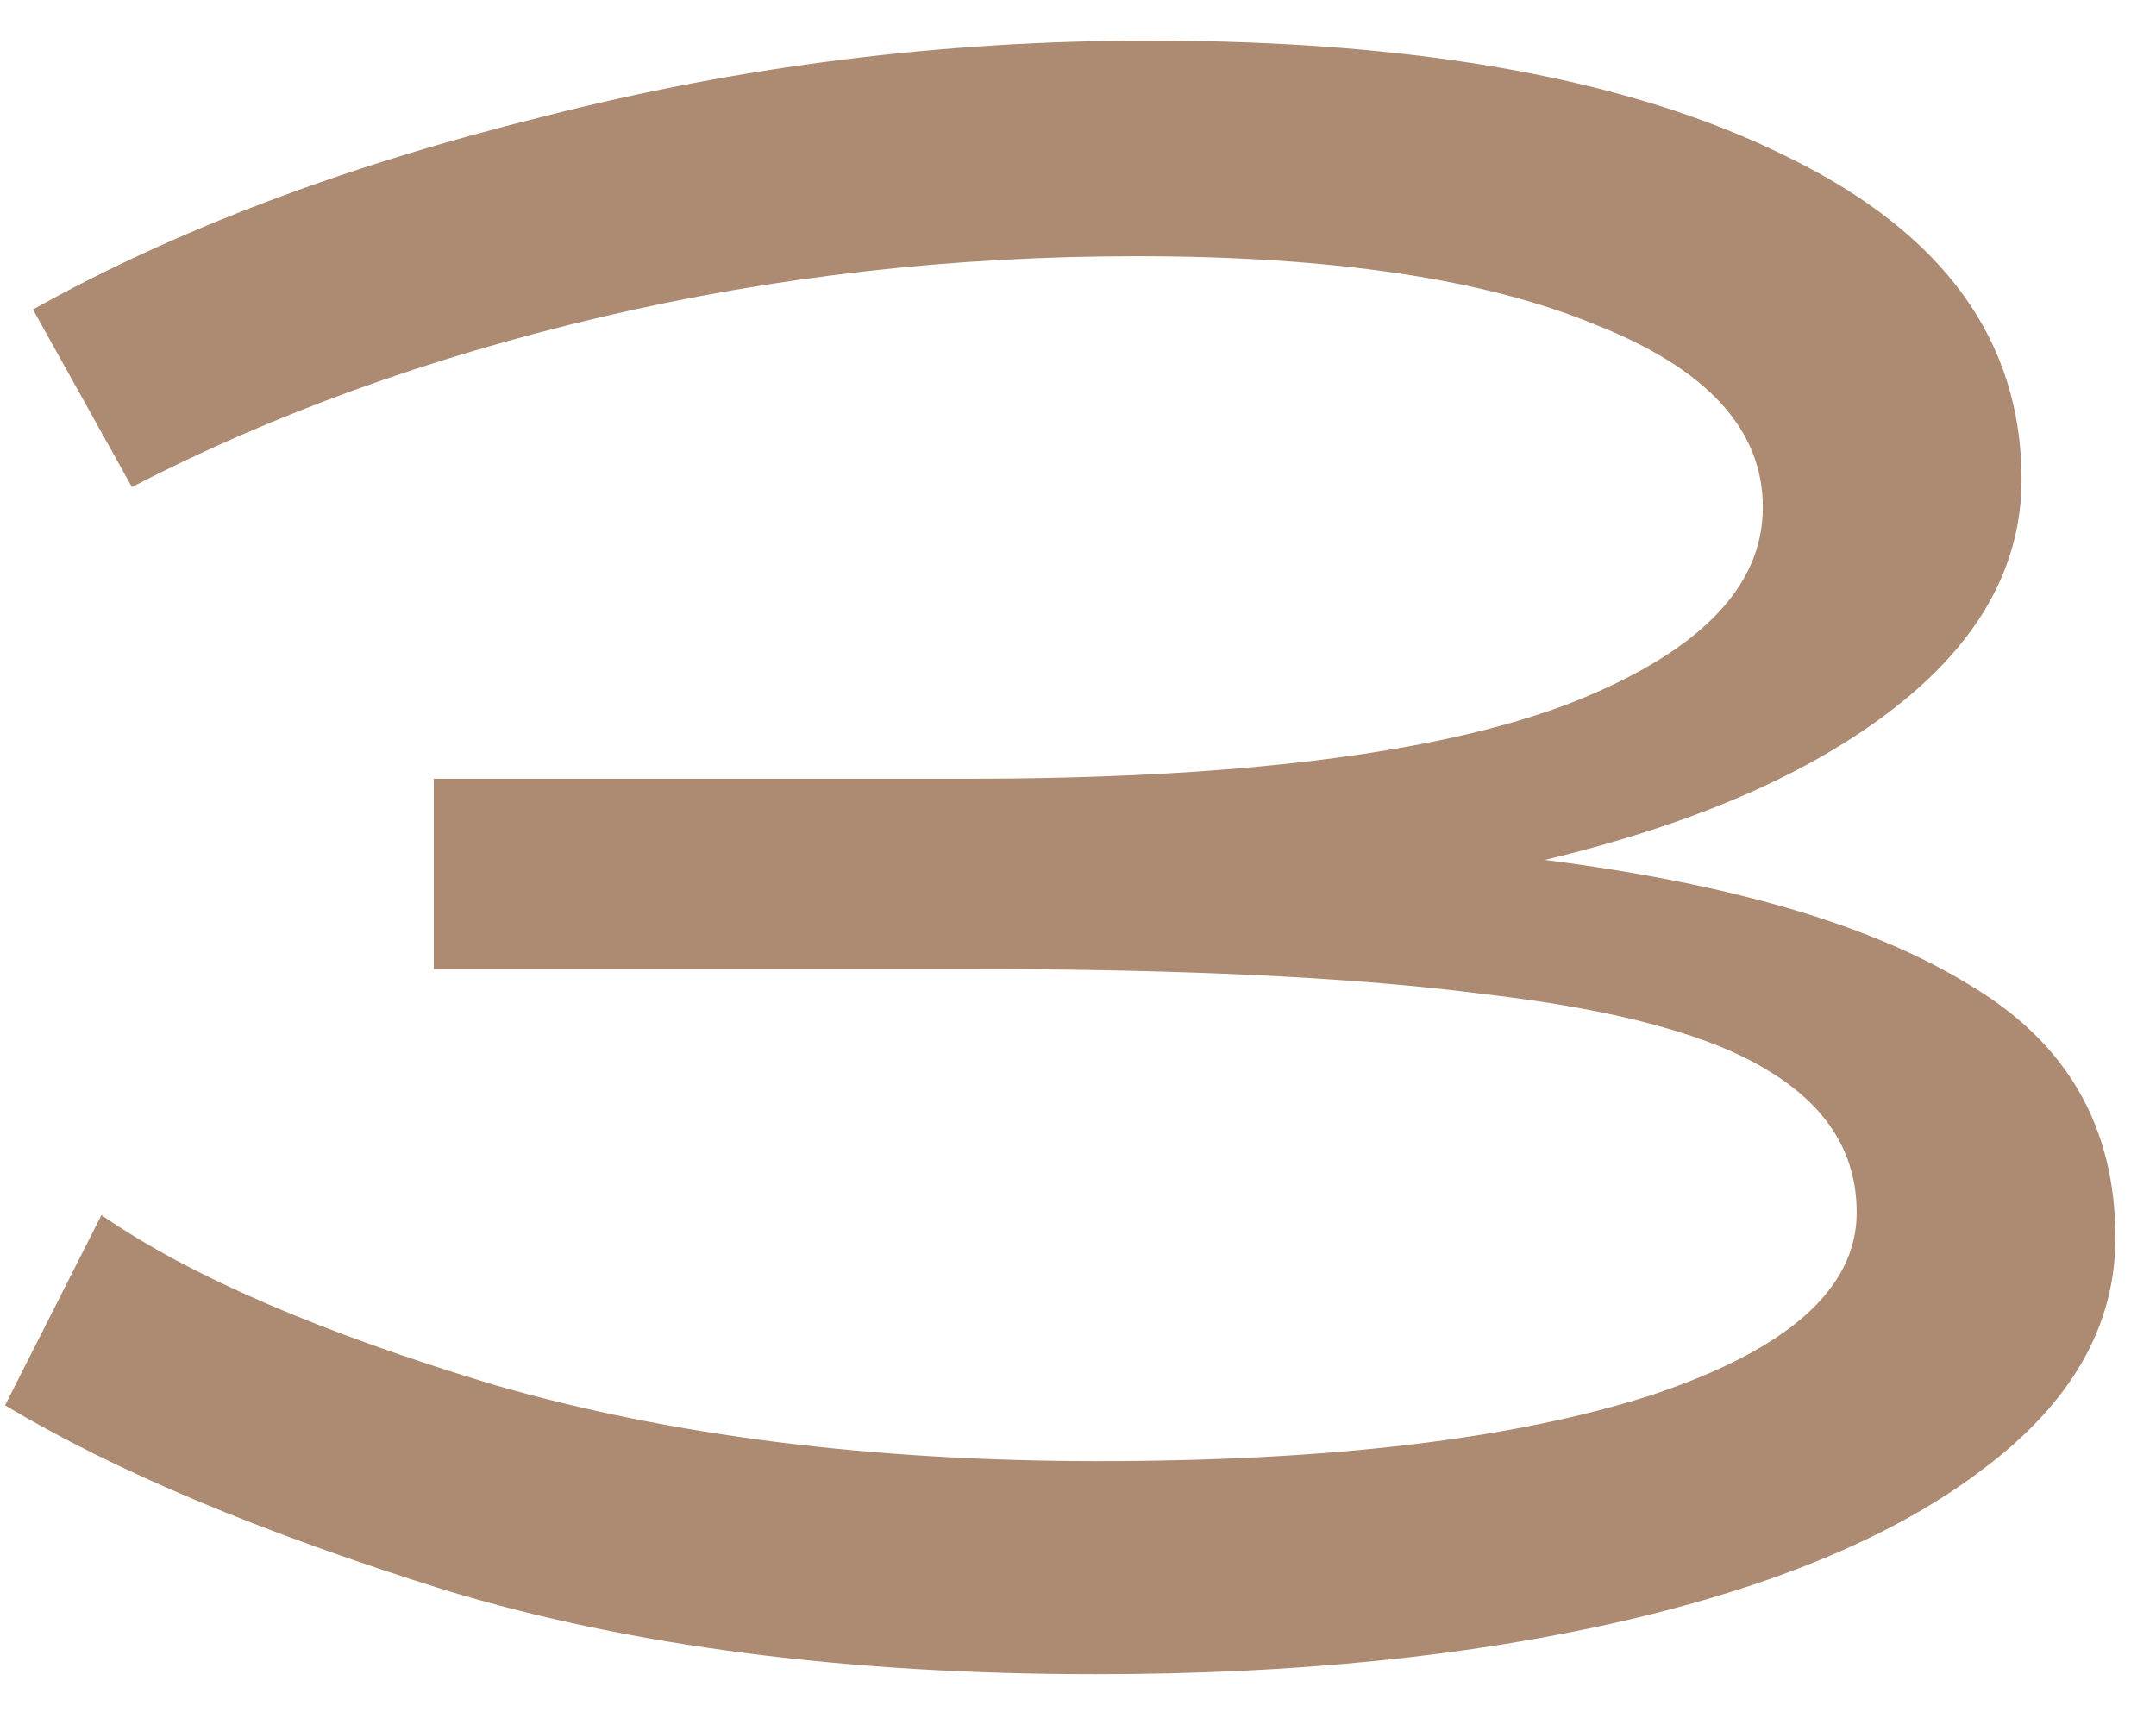 <?xml version="1.0" encoding="UTF-8"?> <svg xmlns="http://www.w3.org/2000/svg" width="34" height="27" viewBox="0 0 34 27" fill="none"><path d="M24.36 13.56C27.293 13.933 29.52 14.587 31.04 15.52C32.587 16.427 33.36 17.76 33.36 19.52C33.36 20.907 32.667 22.12 31.28 23.16C29.92 24.2 28.027 25 25.6 25.56C23.173 26.12 20.4 26.4 17.28 26.4C13.36 26.4 9.947 25.96 7.04 25.08C4.133 24.173 1.813 23.2 0.08 22.16L1.6 19.16C2.987 20.12 5.053 21.013 7.8 21.84C10.573 22.64 13.747 23.04 17.32 23.04C20.973 23.04 23.88 22.693 26.04 22C28.2 21.28 29.28 20.32 29.28 19.12C29.28 18.187 28.813 17.44 27.88 16.88C26.973 16.32 25.493 15.92 23.44 15.68C21.413 15.413 18.68 15.28 15.24 15.28H6.84V12.28H15.24C19.453 12.28 22.6 11.893 24.68 11.12C26.76 10.32 27.8 9.28 27.8 8C27.8 6.773 26.92 5.813 25.16 5.12C23.427 4.4 21.013 4.04 17.92 4.04C15.013 4.04 12.2 4.36 9.48 5C6.76 5.64 4.293 6.533 2.08 7.68L0.52 4.88C2.76 3.627 5.44 2.613 8.56 1.84C11.68 1.04 14.867 0.64 18.12 0.64C22.387 0.64 25.747 1.253 28.2 2.48C30.653 3.68 31.88 5.373 31.88 7.56C31.88 8.92 31.213 10.12 29.88 11.16C28.547 12.2 26.707 13 24.36 13.56Z" fill="#AD8B73"></path></svg> 